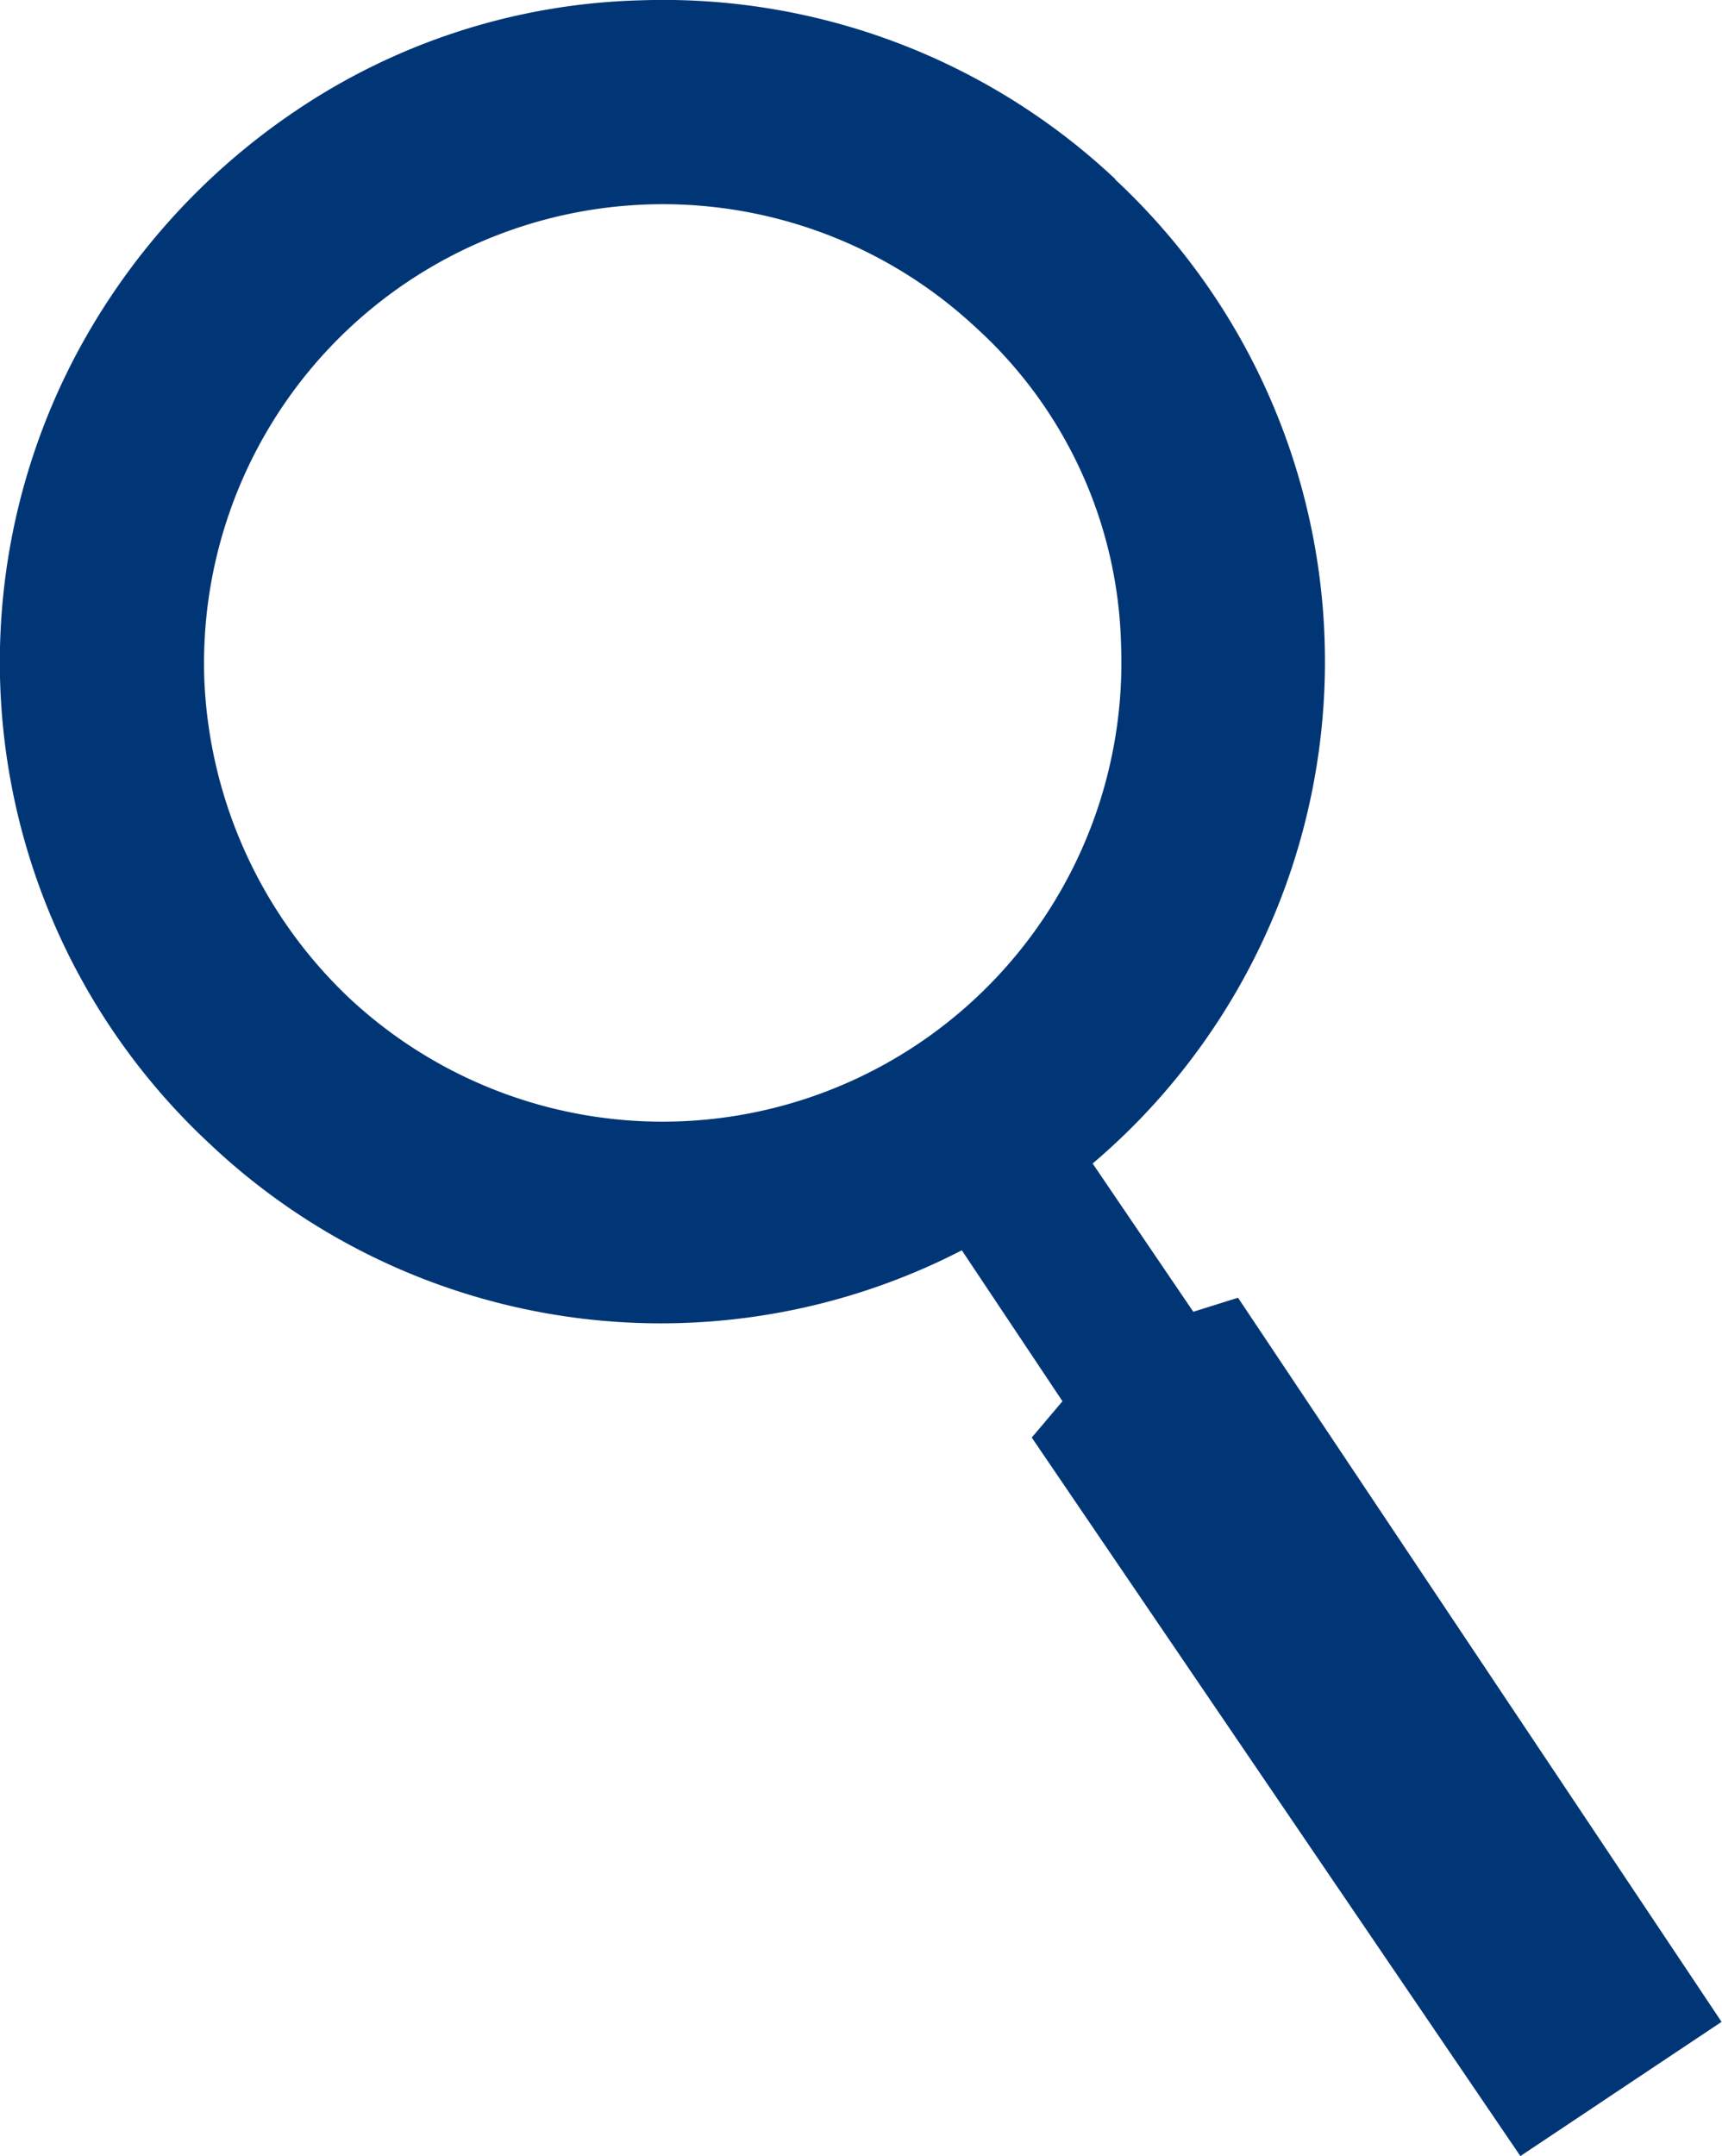 <svg xmlns="http://www.w3.org/2000/svg" width="15.979" height="20" viewBox="0 0 15.979 20">
  <path id="noun_Magnifying_Glass_52142" data-name="noun_Magnifying Glass_52142" d="M26.143,9.551a6.123,6.123,0,0,0-4.409-1.66,5.994,5.994,0,0,0-3.216,1.037,6.272,6.272,0,0,0-2.023,2.256A6.1,6.1,0,0,0,17.74,18.5a6.094,6.094,0,0,0,6.977.986l.934,1.4-.285.337h0L29.9,27.888l1.867-1.245-4.487-6.717h0l-.415.13-.934-1.375a6.108,6.108,0,0,0,.207-9.13Zm.052,4.331a4.258,4.258,0,0,1-7.158,3.268,4.311,4.311,0,0,1-1.349-2.957,4.258,4.258,0,0,1,7.158-3.268A4.11,4.11,0,0,1,26.195,13.882Z" transform="translate(-15.792 -7.888)" fill="#003676"/>
</svg>
